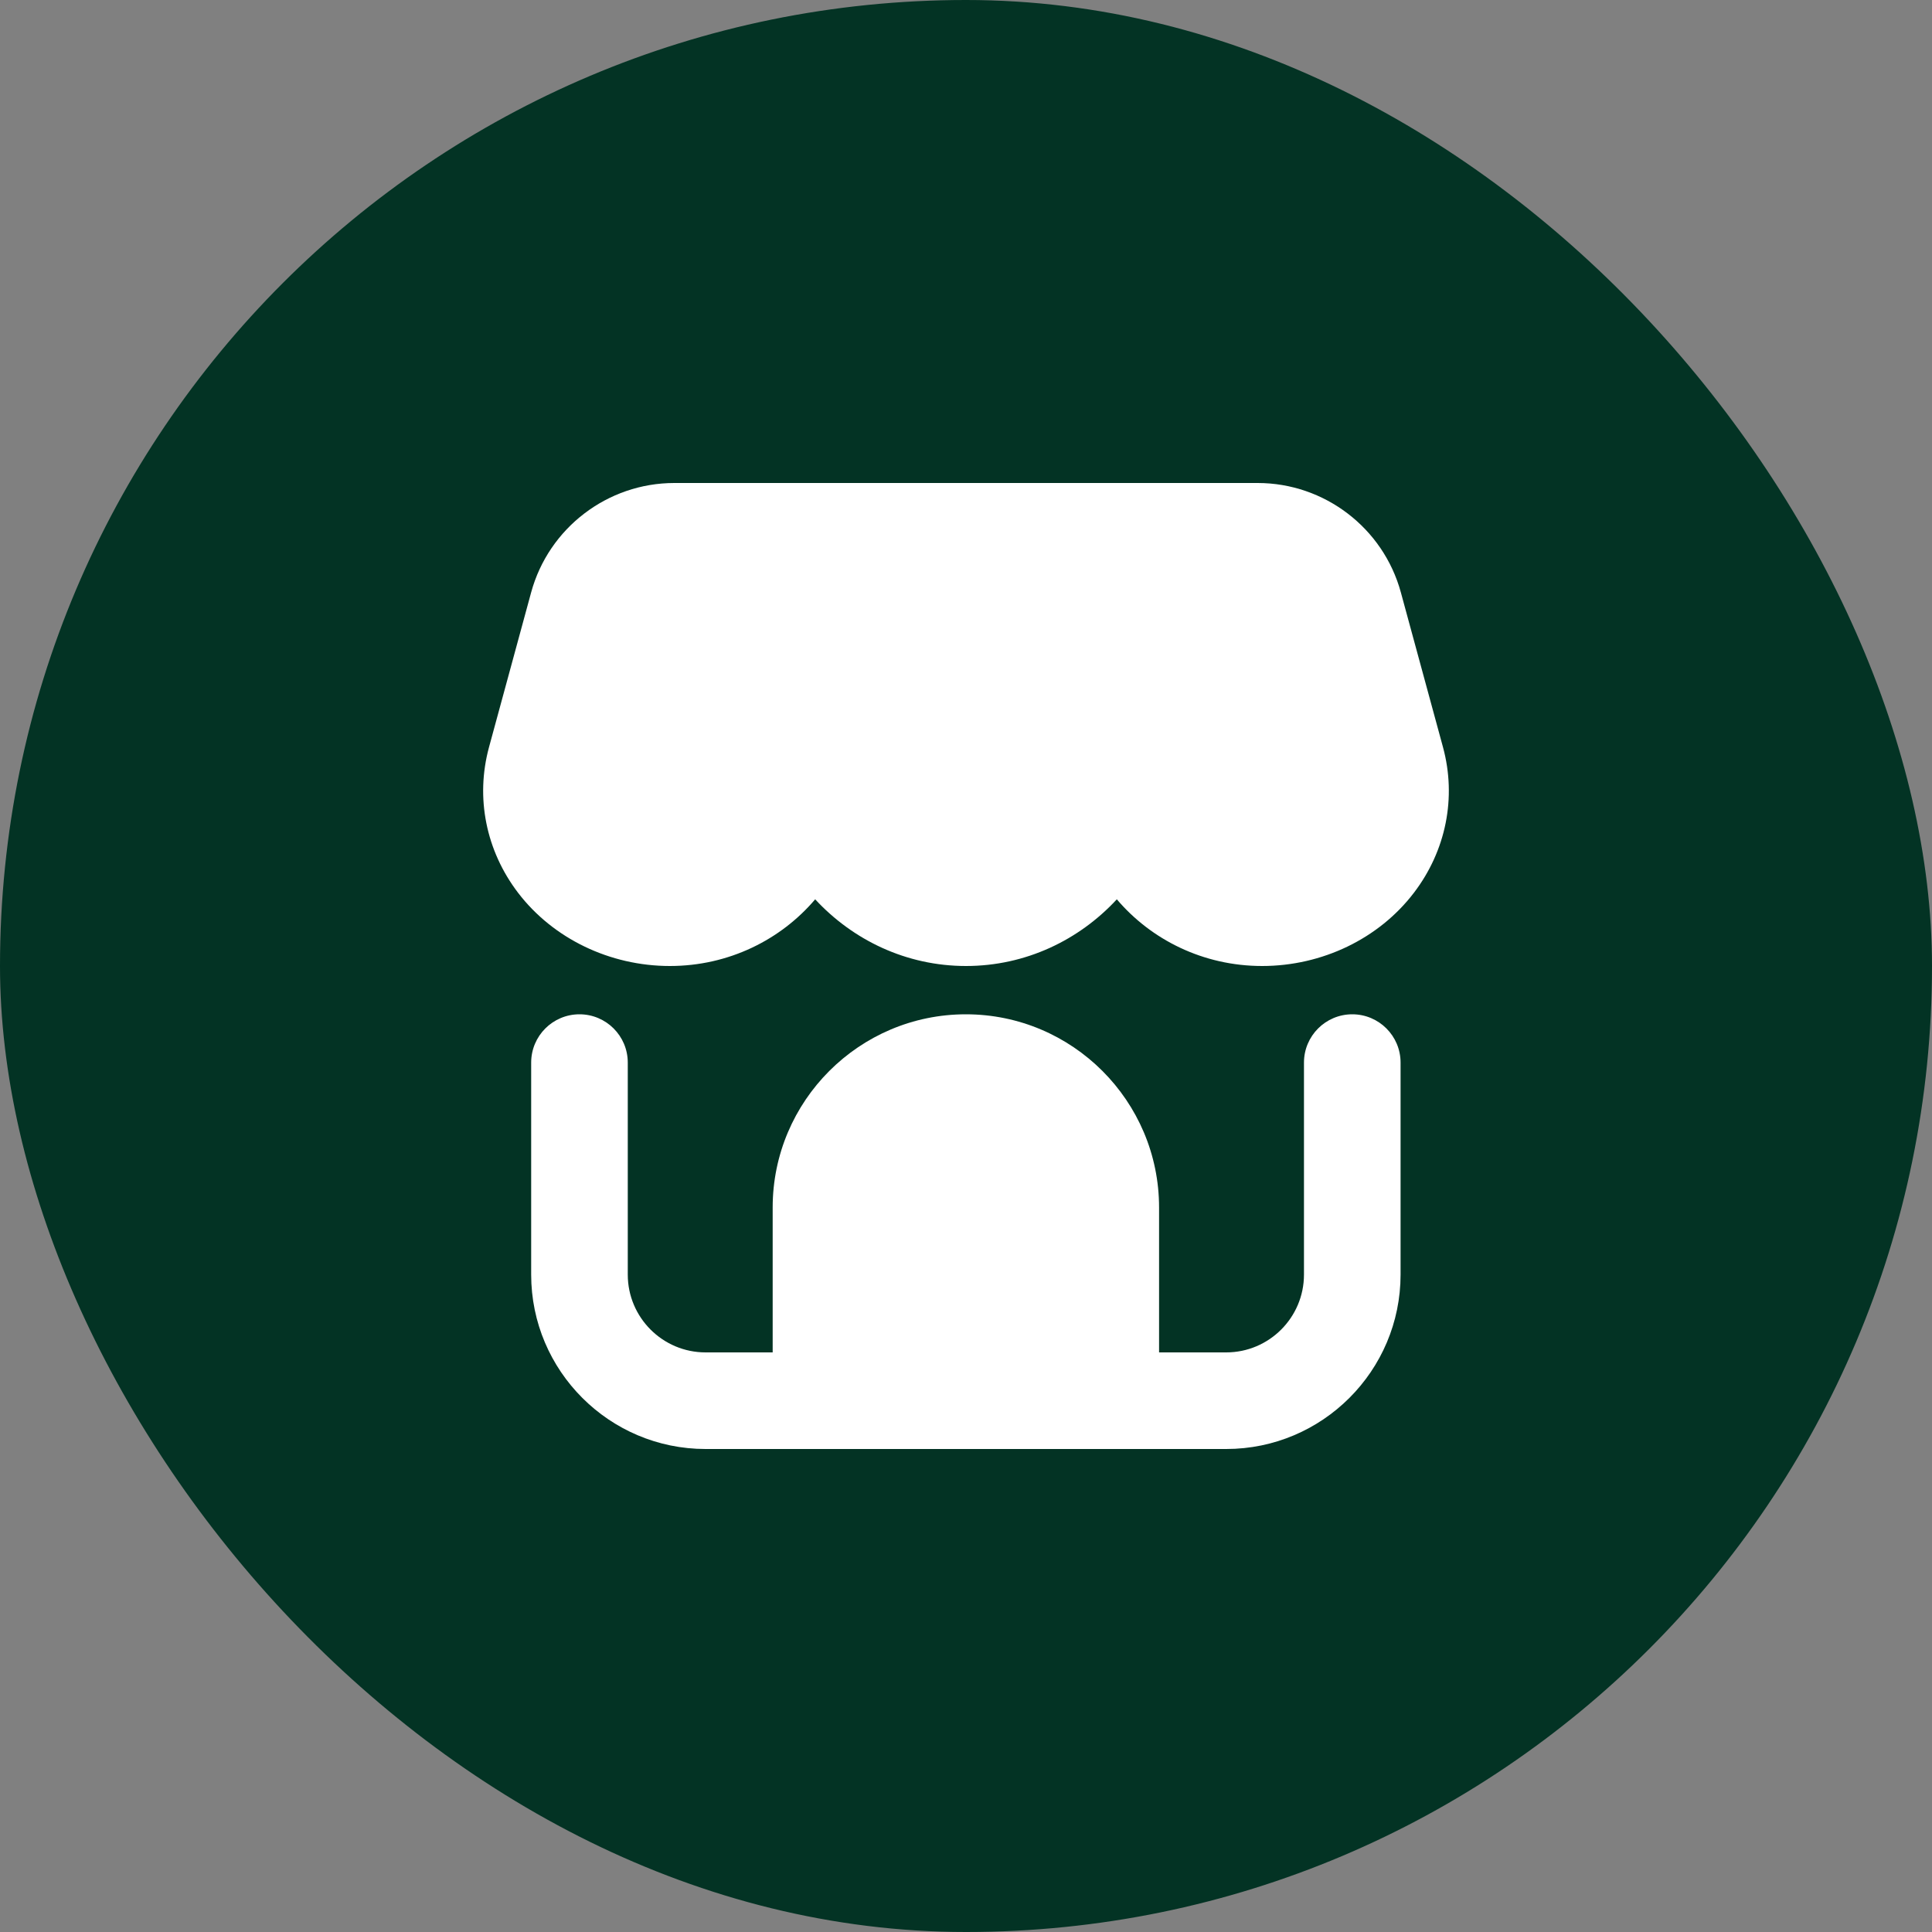 <svg width="60" height="60" viewBox="0 0 60 60" fill="none" xmlns="http://www.w3.org/2000/svg">
<rect x="0" y="0" width="60" height="60" fill="#808080" stroke="none"/>
<rect width="60" height="60" rx="30" fill="#033324"/>
<path d="M44.813 23.203L43.505 18.398C42.96 16.397 41.132 15 39.057 15H20.942C18.868 15 17.04 16.397 16.495 18.398L15.187 23.203C14.761 24.769 15.09 26.419 16.092 27.73C17.179 29.15 18.94 30 20.803 30C22.636 30 24.253 29.181 25.316 27.929C26.486 29.194 28.145 30 30 30C31.855 30 33.514 29.194 34.684 27.929C35.747 29.181 37.364 30 39.197 30C41.06 30 42.821 29.152 43.907 27.73C44.909 26.42 45.239 24.769 44.813 23.203Z" fill="white"/>
<path d="M41.996 31.5C41.168 31.5 40.496 32.171 40.496 33V39.584C40.496 40.916 39.413 42 38.081 42H35.996V37.5C35.996 34.191 33.304 31.5 29.996 31.5C26.688 31.5 23.996 34.191 23.996 37.5V42H21.912C20.579 42 19.496 40.916 19.496 39.584V33C19.496 32.171 18.824 31.5 17.996 31.5C17.168 31.5 16.496 32.171 16.496 33V39.584C16.496 42.571 18.925 45 21.912 45H38.081C41.067 45 43.496 42.571 43.496 39.584V33C43.496 32.171 42.824 31.5 41.996 31.5Z" fill="white"/>
</svg>
